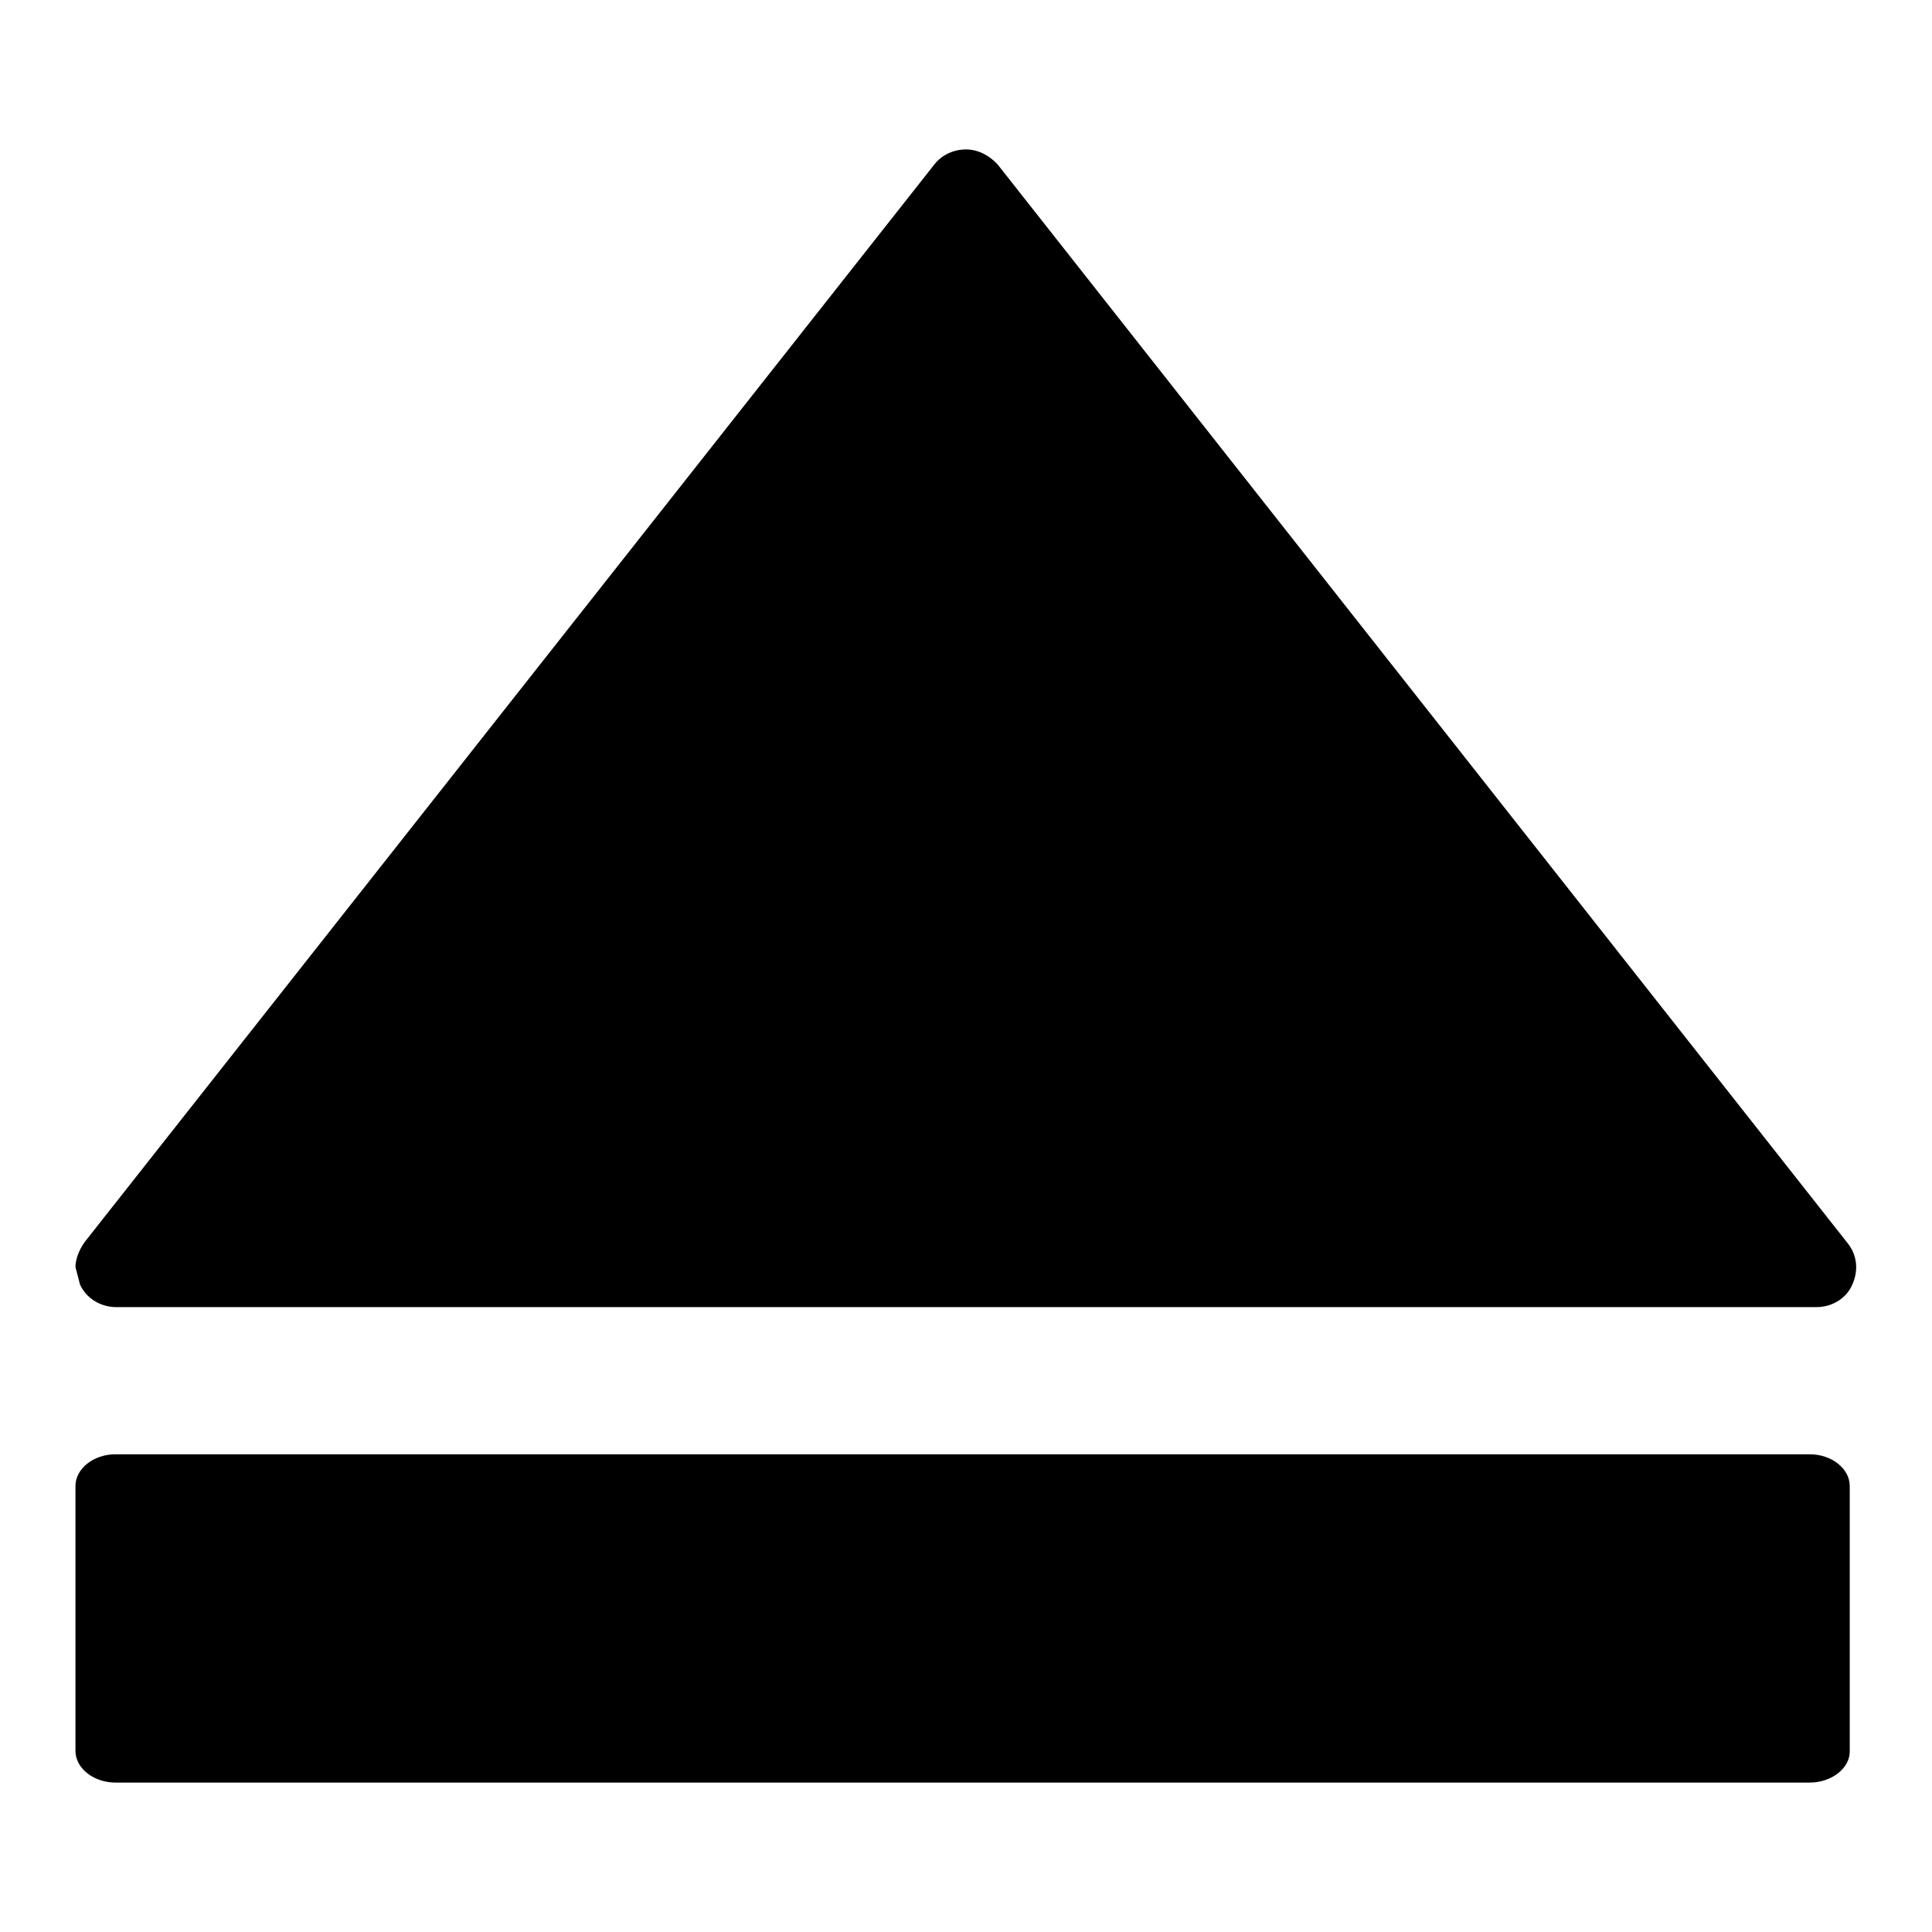 <?xml version="1.0" encoding="utf-8"?>
<!-- Svg Vector Icons : http://www.onlinewebfonts.com/icon -->
<!DOCTYPE svg PUBLIC "-//W3C//DTD SVG 1.1//EN" "http://www.w3.org/Graphics/SVG/1.1/DTD/svg11.dtd">
<svg version="1.1" xmlns="http://www.w3.org/2000/svg" xmlns:xlink="http://www.w3.org/1999/xlink" x="0px" y="0px" viewBox="0 0 256 256" enable-background="new 0 0 256 256" xml:space="preserve">
<g><g><g><g id="c96_player"><path fill="#000000" d="M245.4,170.3c0.9-1.9,0.7-4-0.6-5.6L132.2,21.8c-1.1-1.2-2.6-2-4.2-2c-1.6,0-3.2,0.7-4.2,2L11.2,164.6c-0.7,1-1.2,2.2-1.2,3.3l0.6,2.3c0.8,1.8,2.7,3,4.8,3h225.3C242.7,173.2,244.6,172.1,245.4,170.3z"/><path fill="#000000" d="M245.1,232.1v-35.2c0-2.3-2.4-4.2-5.3-4.2H15.3c-2.9,0-5.3,1.9-5.3,4.2V232c0,2.3,2.4,4.2,5.3,4.2h224.5C242.7,236.2,245.1,234.3,245.1,232.1z"/></g><g id="Capa_1_64_"></g></g><g></g><g></g><g></g><g></g><g></g><g></g><g></g><g></g><g></g><g></g><g></g><g></g><g></g><g></g><g></g></g></g>
</svg>